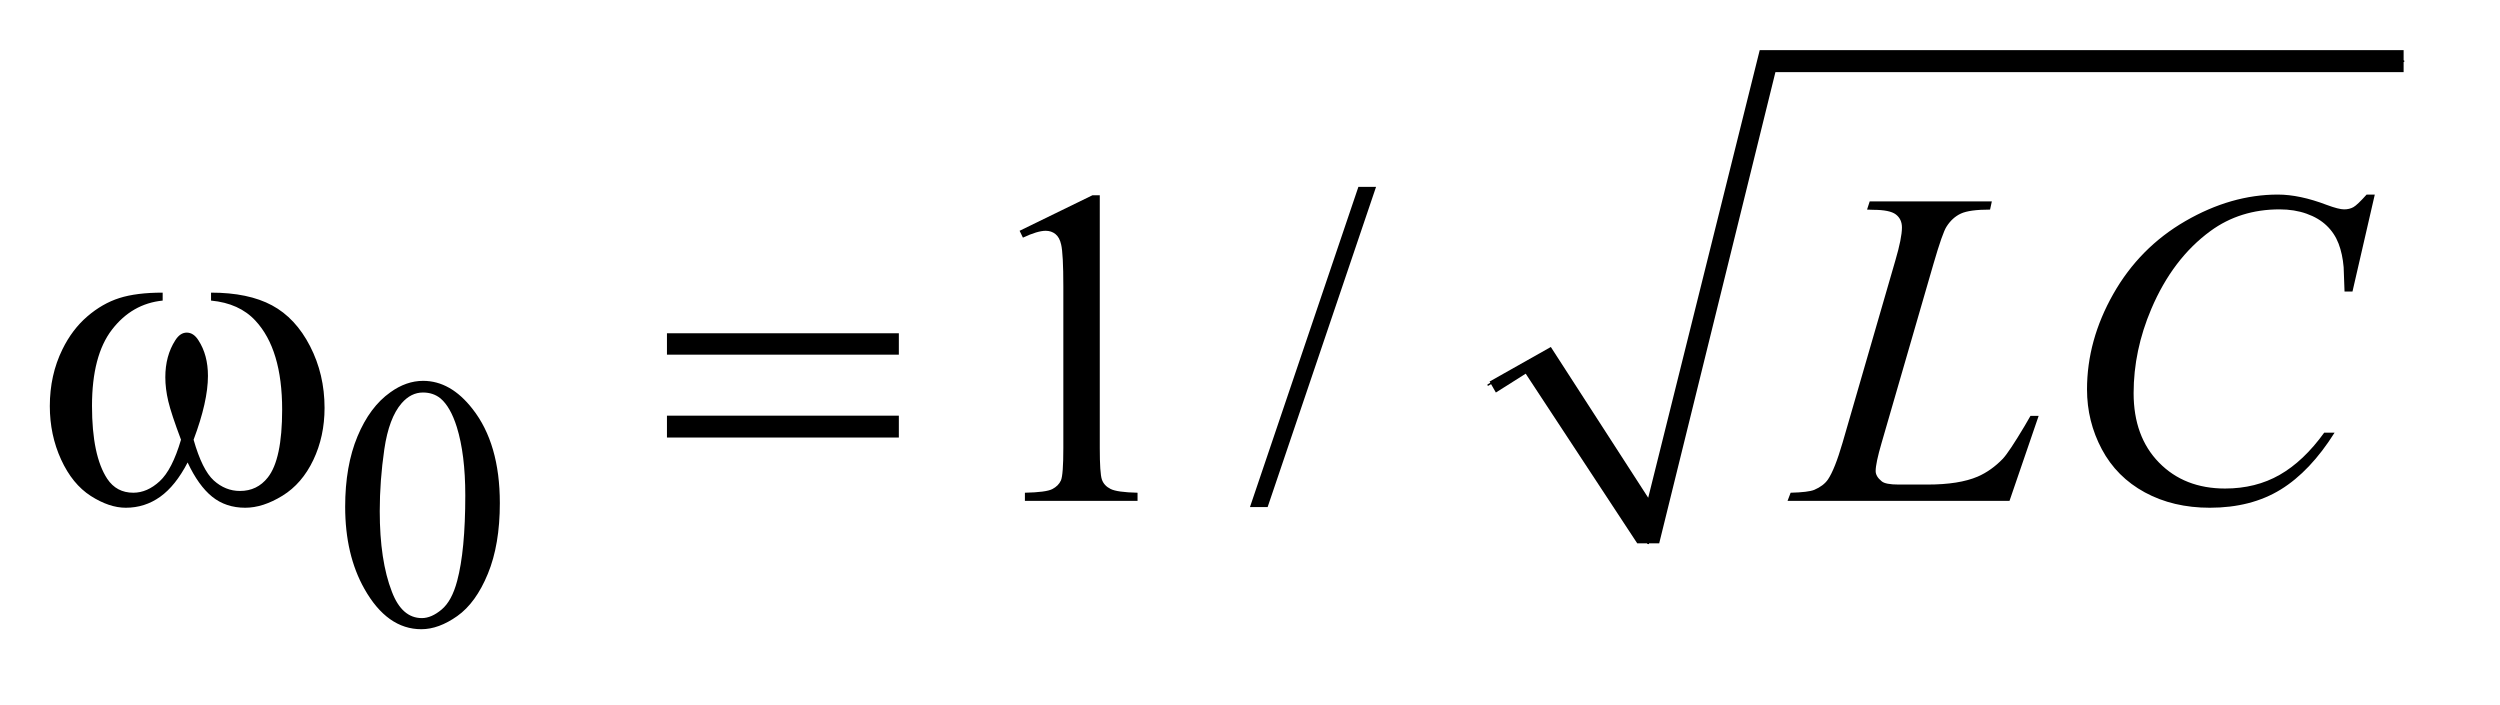 <?xml version="1.0" encoding="UTF-8"?>
<!DOCTYPE svg PUBLIC '-//W3C//DTD SVG 1.0//EN'
          'http://www.w3.org/TR/2001/REC-SVG-20010904/DTD/svg10.dtd'>
<svg stroke-dasharray="none" shape-rendering="auto" xmlns="http://www.w3.org/2000/svg" font-family="'Dialog'" text-rendering="auto" width="78" fill-opacity="1" color-interpolation="auto" color-rendering="auto" preserveAspectRatio="xMidYMid meet" font-size="12px" viewBox="0 0 78 22" fill="black" xmlns:xlink="http://www.w3.org/1999/xlink" stroke="black" image-rendering="auto" stroke-miterlimit="10" stroke-linecap="square" stroke-linejoin="miter" font-style="normal" stroke-width="1" height="22" stroke-dashoffset="0" font-weight="normal" stroke-opacity="1"
><!--Generated by the Batik Graphics2D SVG Generator--><defs id="genericDefs"
  /><g
  ><defs id="defs1"
    ><clipPath clipPathUnits="userSpaceOnUse" id="clipPath1"
      ><path d="M1.074 1.028 L50 1.028 L50 14.531 L1.074 14.531 L1.074 1.028 Z"
      /></clipPath
      ><clipPath clipPathUnits="userSpaceOnUse" id="clipPath2"
      ><path d="M34.301 32.949 L34.301 465.754 L1597.449 465.754 L1597.449 32.949 Z"
      /></clipPath
    ></defs
    ><g stroke-linecap="round" stroke-linejoin="round" transform="scale(1.576,1.576) translate(-1.074,-1.028) matrix(0.031,0,0,0.031,0,0)"
    ><path fill="none" d="M985 279 L1014 262" clip-path="url(#clipPath2)"
    /></g
    ><g stroke-linecap="round" stroke-linejoin="round" transform="matrix(0.049,0,0,0.049,-1.692,-1.62)"
    ><path fill="none" d="M1014 262 L1084 379" clip-path="url(#clipPath2)"
    /></g
    ><g stroke-linecap="round" stroke-linejoin="round" transform="matrix(0.049,0,0,0.049,-1.692,-1.62)"
    ><path fill="none" d="M1084 379 L1160 72" clip-path="url(#clipPath2)"
    /></g
    ><g stroke-linecap="round" stroke-linejoin="round" transform="matrix(0.049,0,0,0.049,-1.692,-1.62)"
    ><path fill="none" d="M1160 72 L1565 72" clip-path="url(#clipPath2)"
    /></g
    ><g transform="matrix(0.049,0,0,0.049,-1.692,-1.62)"
    ><path d="M983 276 L1022 254 L1084 350 L1155 65 L1565 65 L1565 79 L1165 79 L1091 379 L1077 379 L1006 271 L987 283 Z" stroke="none" clip-path="url(#clipPath2)"
    /></g
    ><g transform="matrix(0.049,0,0,0.049,-1.692,-1.62)"
    ><path d="M254.312 355.75 Q254.312 329.703 262.172 310.891 Q270.031 292.078 283.062 282.875 Q293.172 275.562 303.953 275.562 Q321.469 275.562 335.391 293.422 Q352.797 315.547 352.797 353.391 Q352.797 379.906 345.156 398.438 Q337.531 416.969 325.672 425.344 Q313.828 433.703 302.828 433.703 Q281.047 433.703 266.547 407.984 Q254.312 386.297 254.312 355.75 ZM276.328 358.562 Q276.328 390.016 284.078 409.891 Q290.469 426.625 303.156 426.625 Q309.234 426.625 315.734 421.172 Q322.25 415.719 325.625 402.922 Q330.797 383.609 330.797 348.453 Q330.797 322.406 325.406 305 Q321.359 292.078 314.953 286.688 Q310.344 282.984 303.844 282.984 Q296.203 282.984 290.25 289.828 Q282.156 299.156 279.234 319.156 Q276.328 339.141 276.328 358.562 Z" stroke="none" clip-path="url(#clipPath2)"
    /></g
    ><g transform="matrix(0.049,0,0,0.049,-1.692,-1.62)"
    ><path d="M683.75 180.016 L730.156 157.375 L734.797 157.375 L734.797 318.391 Q734.797 334.422 736.125 338.359 Q737.469 342.297 741.688 344.406 Q745.906 346.516 758.844 346.797 L758.844 352 L687.125 352 L687.125 346.797 Q700.625 346.516 704.562 344.484 Q708.5 342.438 710.047 339 Q711.594 335.547 711.594 318.391 L711.594 215.453 Q711.594 194.641 710.188 188.734 Q709.203 184.234 706.594 182.125 Q704 180.016 700.344 180.016 Q695.141 180.016 685.859 184.375 L683.75 180.016 ZM910.719 152.031 L841.672 355.938 L830.422 355.938 L899.469 152.031 L910.719 152.031 Z" stroke="none" clip-path="url(#clipPath2)"
    /></g
    ><g transform="matrix(0.049,0,0,0.049,-1.692,-1.62)"
    ><path d="M1314.047 352 L1172.719 352 L1174.688 346.797 Q1185.938 346.516 1189.734 344.969 Q1195.641 342.438 1198.453 338.359 Q1202.812 331.891 1207.734 315.016 L1241.344 199 Q1245.562 184.656 1245.562 177.906 Q1245.562 172.562 1241.688 169.609 Q1237.828 166.656 1227.141 166.656 Q1224.75 166.656 1223.344 166.516 L1225.031 161.312 L1302.797 161.312 L1301.672 166.516 Q1288.594 166.516 1283.109 169.047 Q1277.625 171.578 1273.969 177.344 Q1271.438 181.141 1265.672 200.969 L1232.625 315.016 Q1228.828 327.953 1228.828 333.016 Q1228.828 336.391 1232.625 339.484 Q1235.016 341.594 1243.453 341.594 L1261.875 341.594 Q1281.984 341.594 1293.797 336.531 Q1302.516 332.734 1309.828 325.141 Q1313.766 320.922 1323.75 304.188 L1327.406 297.859 L1332.609 297.859 L1314.047 352 ZM1546.641 156.953 L1532.438 218.688 L1527.375 218.688 L1526.812 203.219 Q1526.109 194.781 1523.578 188.172 Q1521.047 181.562 1515.984 176.719 Q1510.922 171.859 1503.188 169.125 Q1495.453 166.375 1486.031 166.375 Q1460.859 166.375 1442.016 180.156 Q1417.969 197.734 1404.328 229.797 Q1393.078 256.234 1393.078 283.375 Q1393.078 311.078 1409.25 327.609 Q1425.422 344.125 1451.297 344.125 Q1470.844 344.125 1486.094 335.406 Q1501.359 326.688 1514.438 308.547 L1521.047 308.547 Q1505.578 333.156 1486.734 344.766 Q1467.891 356.359 1441.594 356.359 Q1418.25 356.359 1400.25 346.594 Q1382.25 336.812 1372.828 319.094 Q1363.406 301.375 1363.406 280.984 Q1363.406 249.766 1380.141 220.234 Q1396.875 190.703 1426.047 173.828 Q1455.234 156.953 1484.906 156.953 Q1498.828 156.953 1516.125 163.562 Q1523.719 166.375 1527.094 166.375 Q1530.469 166.375 1533 164.969 Q1535.531 163.562 1541.438 156.953 L1546.641 156.953 Z" stroke="none" clip-path="url(#clipPath2)"
    /></g
    ><g transform="matrix(0.049,0,0,0.049,-1.692,-1.62)"
    ><path d="M168.906 224.453 L168.906 219.391 Q192.672 219.391 207.719 227.484 Q222.766 235.562 231.969 253.5 Q241.188 271.422 241.188 292.797 Q241.188 310.938 234.016 325.984 Q226.844 341.031 214.391 348.703 Q201.953 356.359 190.703 356.359 Q178.328 356.359 169.609 349.328 Q160.891 342.297 154 327.531 Q146.266 342.438 136.484 349.406 Q126.719 356.359 114.625 356.359 Q104.078 356.359 92.328 348.844 Q80.594 341.312 73.422 325.641 Q66.25 309.953 66.25 291.672 Q66.25 271.844 74.266 255.531 Q80.453 242.875 90.078 234.578 Q99.719 226.281 110.547 222.844 Q121.375 219.391 138.109 219.391 L138.109 224.453 Q118.562 226.422 105.828 242.953 Q93.109 259.469 93.109 291.531 Q93.109 323.172 102.812 337.938 Q108.719 346.797 119.406 346.797 Q128.266 346.797 136.203 339.484 Q144.156 332.172 149.781 313.047 Q143.594 296.594 141.688 288.578 Q139.797 280.562 139.797 273.25 Q139.797 259.609 146.125 249.766 Q149.219 244.844 153.438 244.844 Q157.797 244.844 160.891 249.766 Q166.938 259.047 166.938 272.406 Q166.938 288.719 157.797 313.047 Q163.281 332.312 170.656 339 Q178.047 345.672 187.328 345.672 Q198.297 345.672 205.047 337.094 Q214.188 325.562 214.188 293.922 Q214.188 255.531 197.172 237.25 Q186.906 226.141 168.906 224.453 ZM459.203 245.266 L606.859 245.266 L606.859 258.906 L459.203 258.906 L459.203 245.266 ZM459.203 297.719 L606.859 297.719 L606.859 311.641 L459.203 311.641 L459.203 297.719 Z" stroke="none" clip-path="url(#clipPath2)"
    /></g
  ></g
></svg
>
